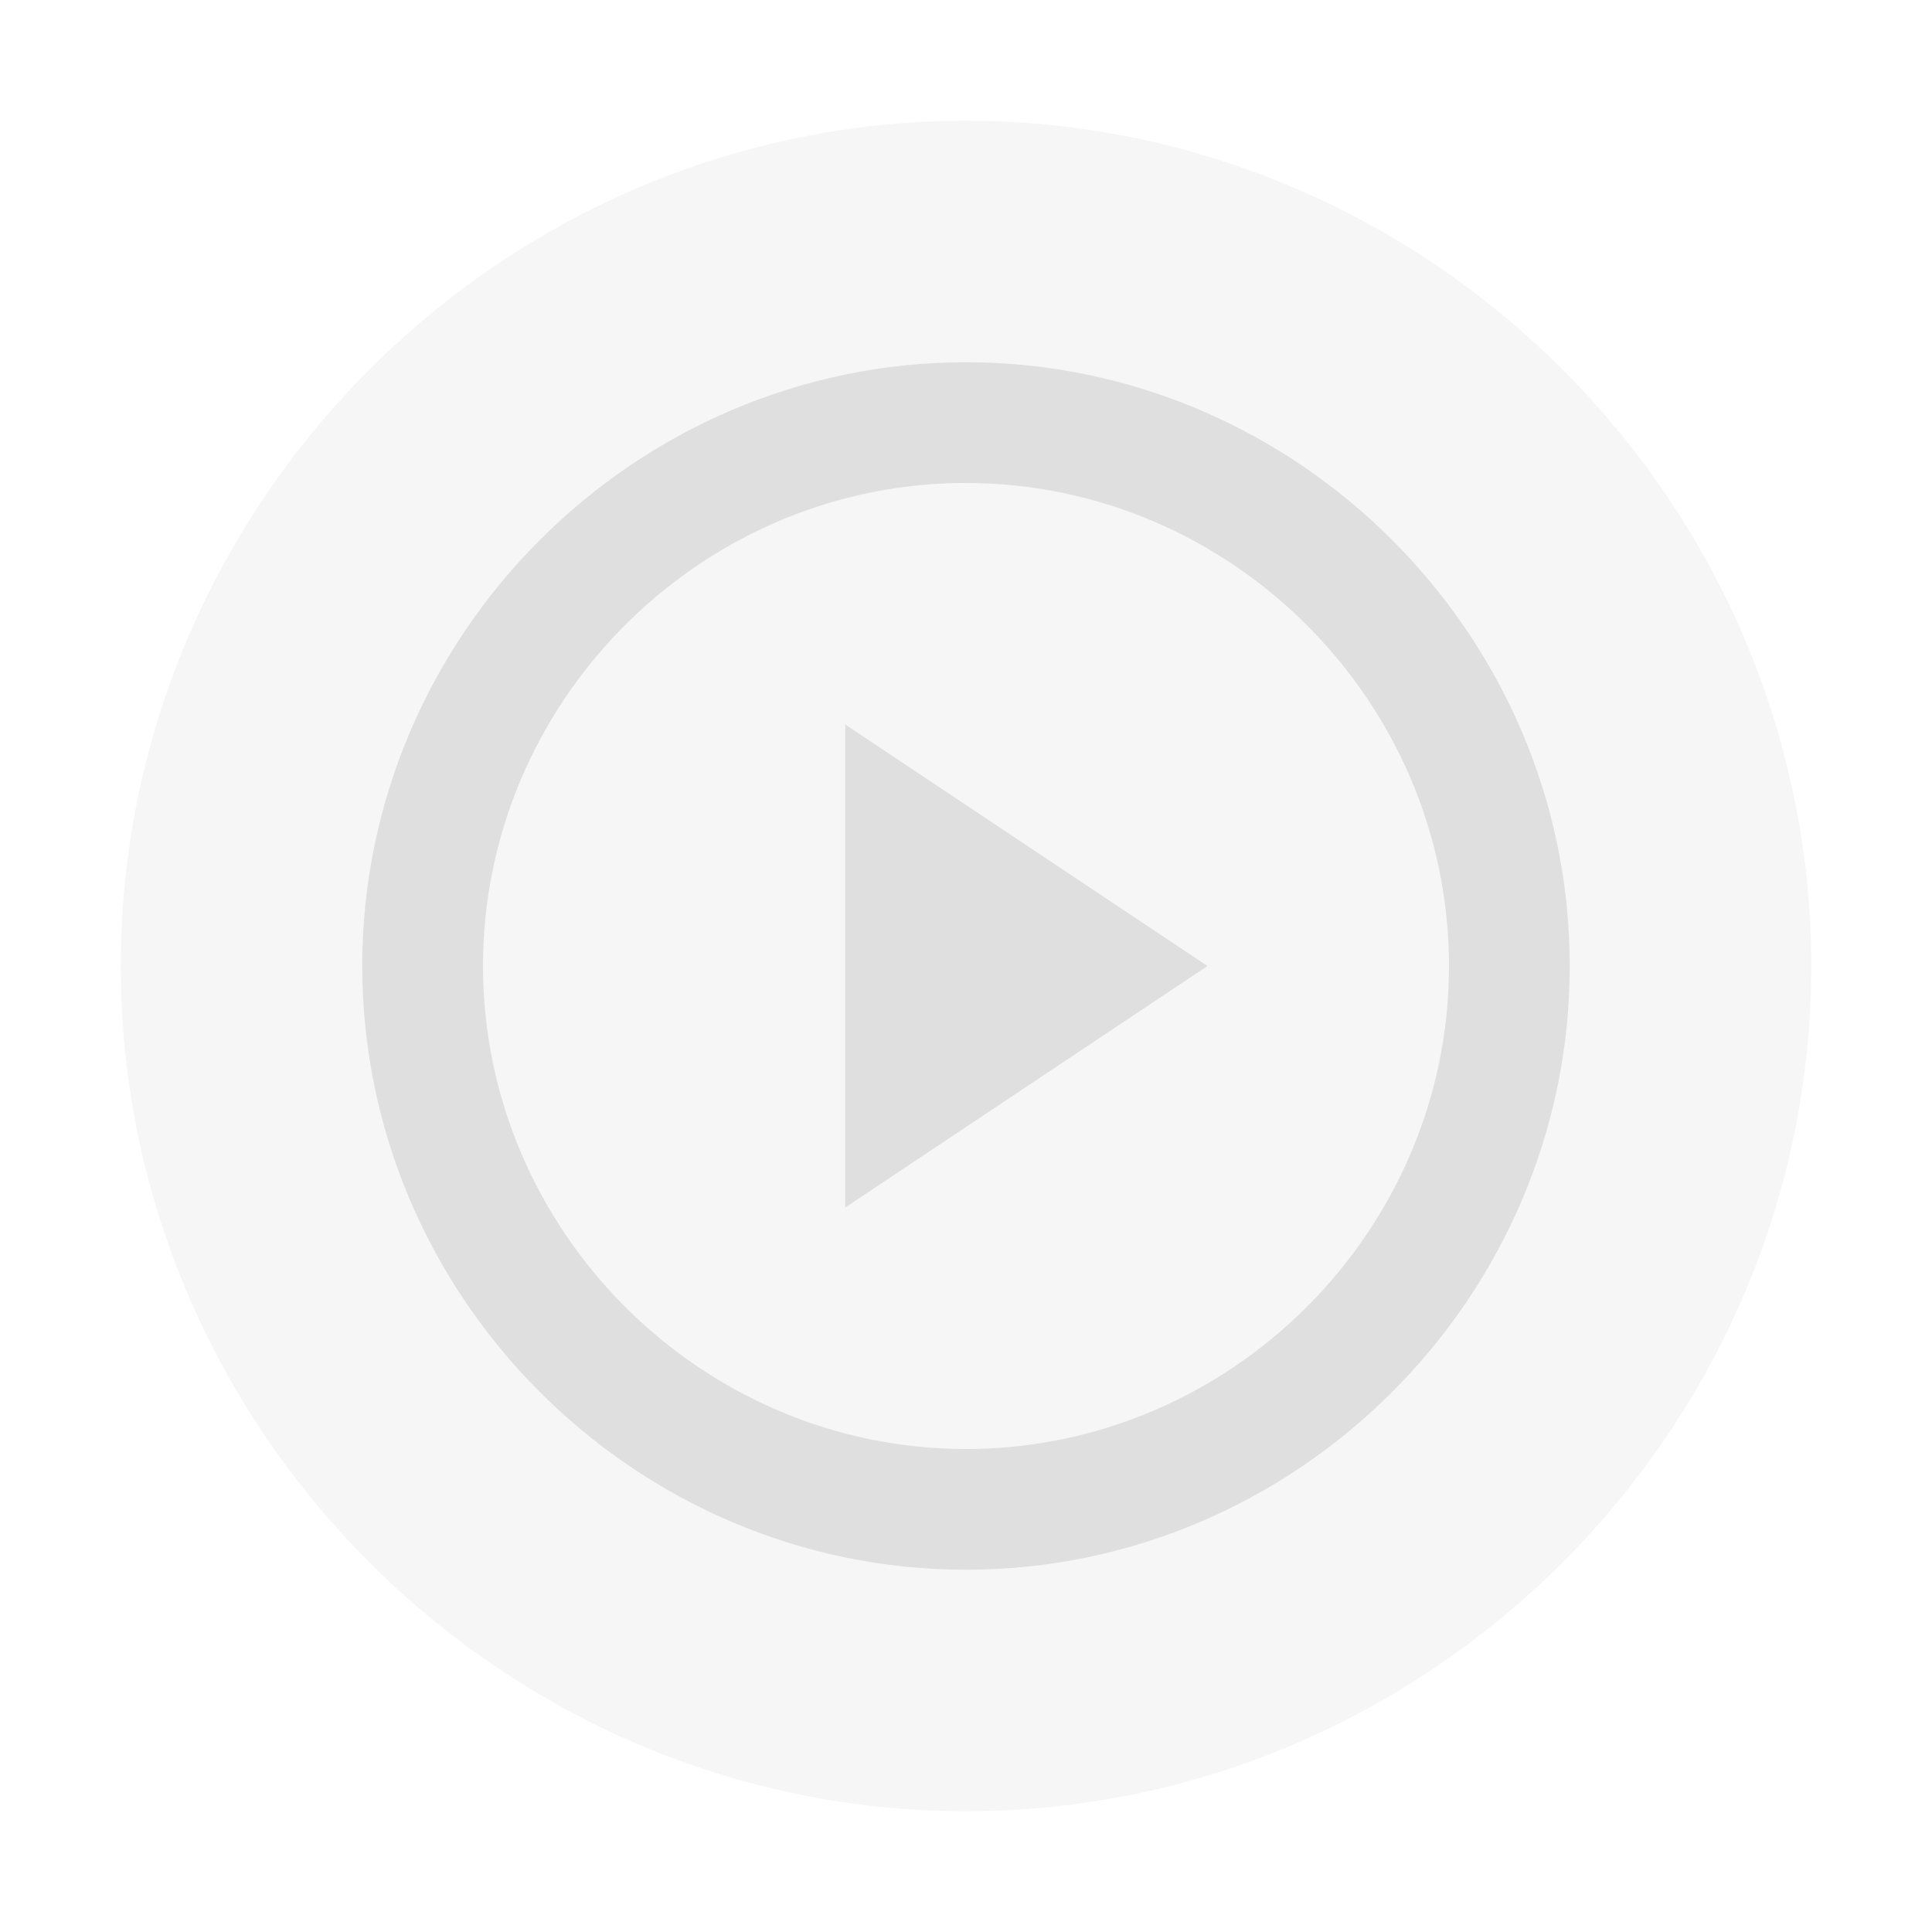 <svg xmlns="http://www.w3.org/2000/svg" viewBox="0 0 16 16">
 <defs>
  <style id="current-color-scheme" type="text/css">
   .ColorScheme-Text { color:#dfdfdf; } .ColorScheme-Highlight { color:#4285f4; } .ColorScheme-NeutralText { color:#ff9800; } .ColorScheme-PositiveText { color:#4caf50; } .ColorScheme-NegativeText { color:#f44336; }
  </style>
 </defs>
 <g fill="#dfdfdf">
  <path fill-opacity=".3" d="m8 1c-3.84 0-7 3.16-7 7s3.16 7 7 7 7-3.16 7-7-3.16-7-7-7z"/>
  <path d="m8 3c2.743 0 5 2.257 5 5s-2.257 5-5 5-5-2.257-5-5 2.257-5 5-5zm-.061 1c-2.171.033-3.939 1.828-3.939 4 0 2.194 1.806 4 4 4s4-1.806 4-4c0-2.194-1.806-4-4-4zm-.939 2 3 2-3 2z"/>
 </g>
</svg>
